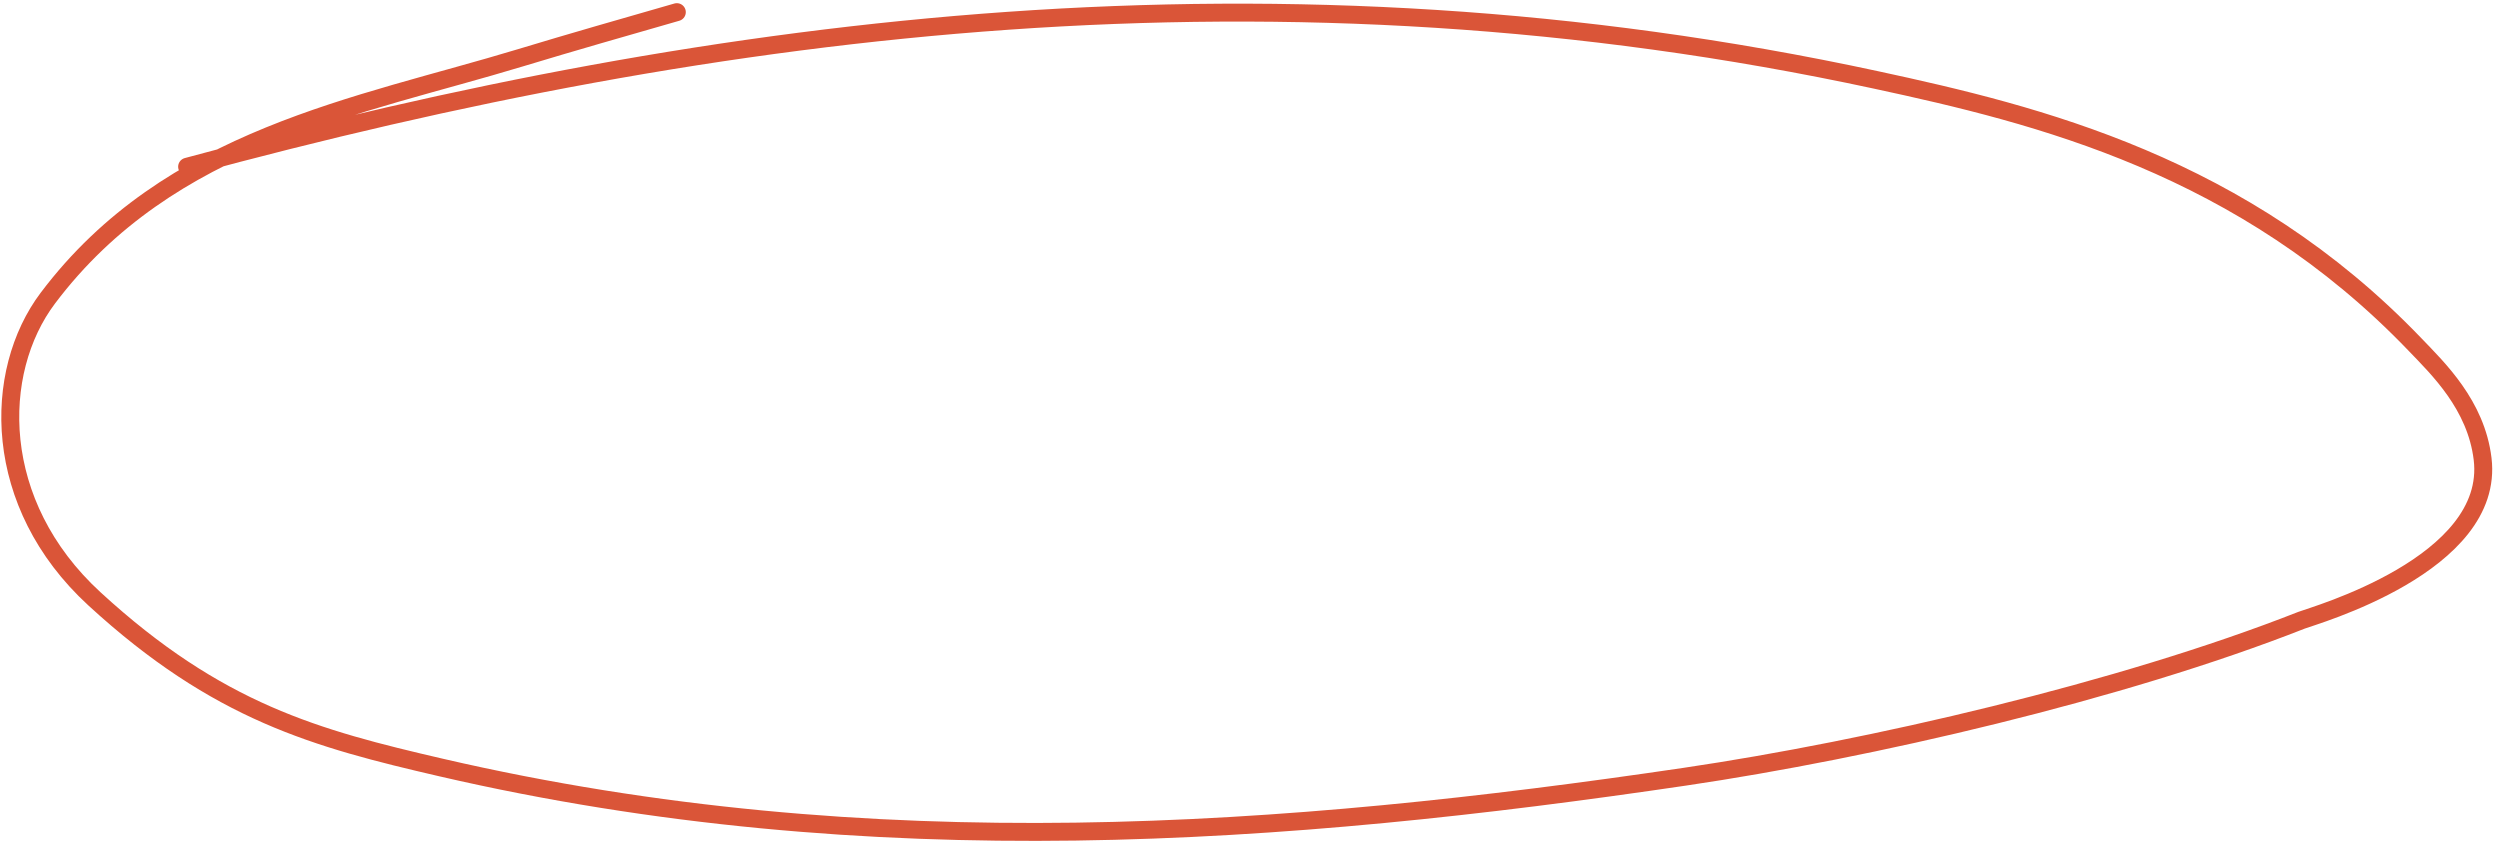 <?xml version="1.0" encoding="UTF-8"?> <svg xmlns="http://www.w3.org/2000/svg" width="279" height="94" viewBox="0 0 279 94" fill="none"><path d="M75.535 1.355C69.712 3.029 63.885 4.689 58.086 6.447C40.038 11.921 18.918 15.261 5.348 33.261C-0.883 41.526 -0.988 56.239 10.53 66.822C24.298 79.474 35.303 82.43 49.228 85.655C97.378 96.804 143.591 93.241 188.037 86.679C208.643 83.637 236.675 77.16 256.853 69.218C258.104 68.726 278.485 63.011 277.059 51.213C276.332 45.193 272.078 41.122 269.54 38.474C250.326 18.422 227.424 12.813 209.338 8.914C142.825 -5.427 80.497 2.432 20.881 18.607" stroke="#DA5538" stroke-width="2" stroke-linecap="round"></path></svg> 